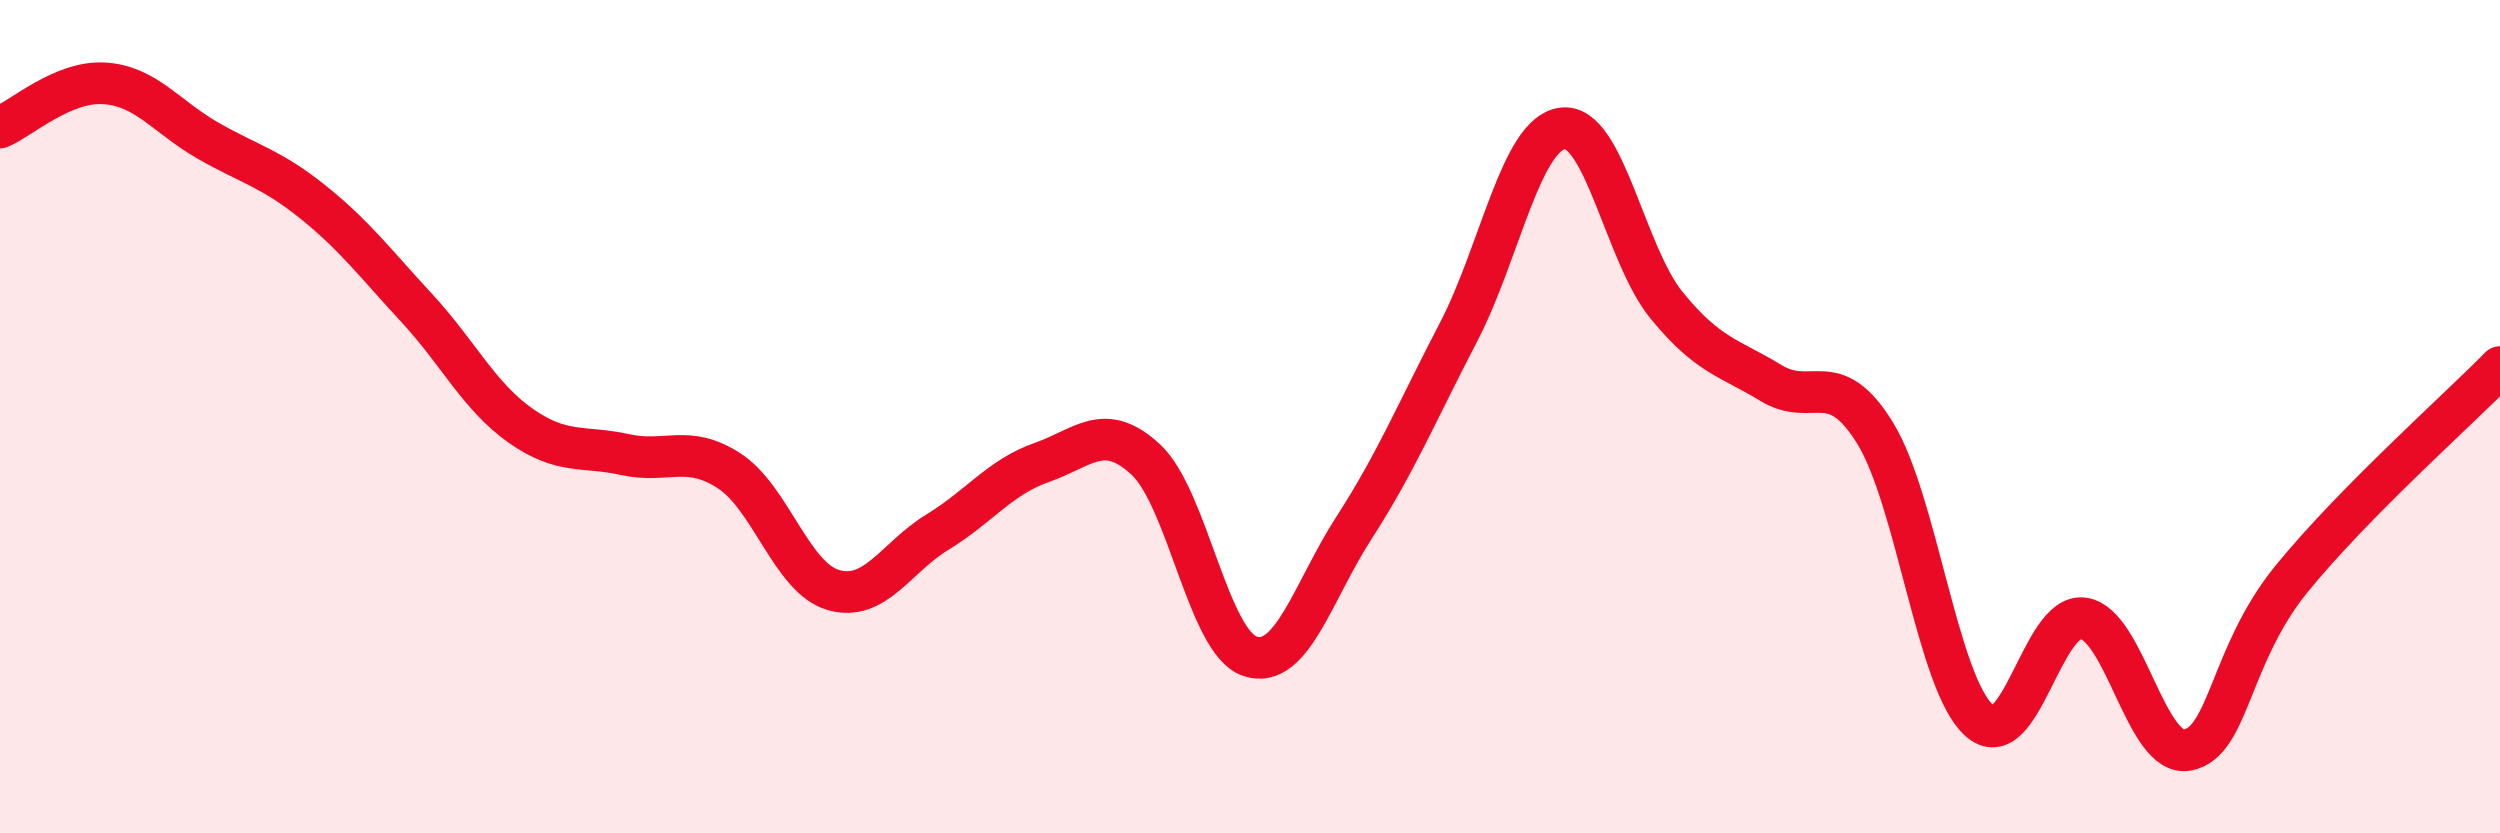 
    <svg width="60" height="20" viewBox="0 0 60 20" xmlns="http://www.w3.org/2000/svg">
      <path
        d="M 0,3.06 C 0.5,2.85 1.5,1.94 2.5,2 C 3.5,2.06 4,2.81 5,3.38 C 6,3.95 6.5,4.04 7.5,4.84 C 8.5,5.64 9,6.31 10,7.39 C 11,8.47 11.5,9.52 12.5,10.22 C 13.5,10.92 14,10.69 15,10.91 C 16,11.13 16.5,10.65 17.5,11.3 C 18.5,11.95 19,13.87 20,14.16 C 21,14.45 21.5,13.38 22.5,12.77 C 23.5,12.16 24,11.45 25,11.1 C 26,10.75 26.5,10.1 27.5,11.03 C 28.5,11.96 29,15.42 30,15.75 C 31,16.08 31.5,14.21 32.5,12.66 C 33.5,11.11 34,9.9 35,7.98 C 36,6.06 36.5,3.21 37.5,3.08 C 38.5,2.95 39,6.11 40,7.33 C 41,8.55 41.5,8.58 42.5,9.19 C 43.5,9.8 44,8.77 45,10.39 C 46,12.01 46.5,16.4 47.5,17.29 C 48.5,18.18 49,14.7 50,14.84 C 51,14.98 51.5,18.19 52.5,18 C 53.5,17.81 53.5,15.73 55,13.89 C 56.5,12.05 59,9.83 60,8.81L60 20L0 20Z"
        fill="#EB0A25"
        opacity="0.1"
        stroke-linecap="round"
        stroke-linejoin="round"
      />
      <path
        d="M 0,3.06 C 0.5,2.85 1.5,1.94 2.5,2 C 3.5,2.06 4,2.81 5,3.38 C 6,3.95 6.5,4.04 7.5,4.84 C 8.5,5.64 9,6.31 10,7.39 C 11,8.47 11.5,9.52 12.5,10.22 C 13.5,10.92 14,10.69 15,10.91 C 16,11.13 16.5,10.65 17.5,11.3 C 18.5,11.95 19,13.87 20,14.16 C 21,14.45 21.5,13.38 22.5,12.77 C 23.5,12.16 24,11.45 25,11.1 C 26,10.75 26.5,10.1 27.5,11.03 C 28.5,11.96 29,15.42 30,15.75 C 31,16.08 31.5,14.21 32.5,12.66 C 33.5,11.11 34,9.9 35,7.98 C 36,6.06 36.5,3.21 37.5,3.08 C 38.5,2.95 39,6.11 40,7.33 C 41,8.55 41.5,8.58 42.5,9.19 C 43.5,9.8 44,8.77 45,10.39 C 46,12.01 46.5,16.4 47.5,17.29 C 48.5,18.18 49,14.7 50,14.84 C 51,14.98 51.5,18.19 52.5,18 C 53.5,17.81 53.5,15.73 55,13.89 C 56.5,12.05 59,9.83 60,8.81"
        stroke="#EB0A25"
        stroke-width="1"
        fill="none"
        stroke-linecap="round"
        stroke-linejoin="round"
      />
    </svg>
  